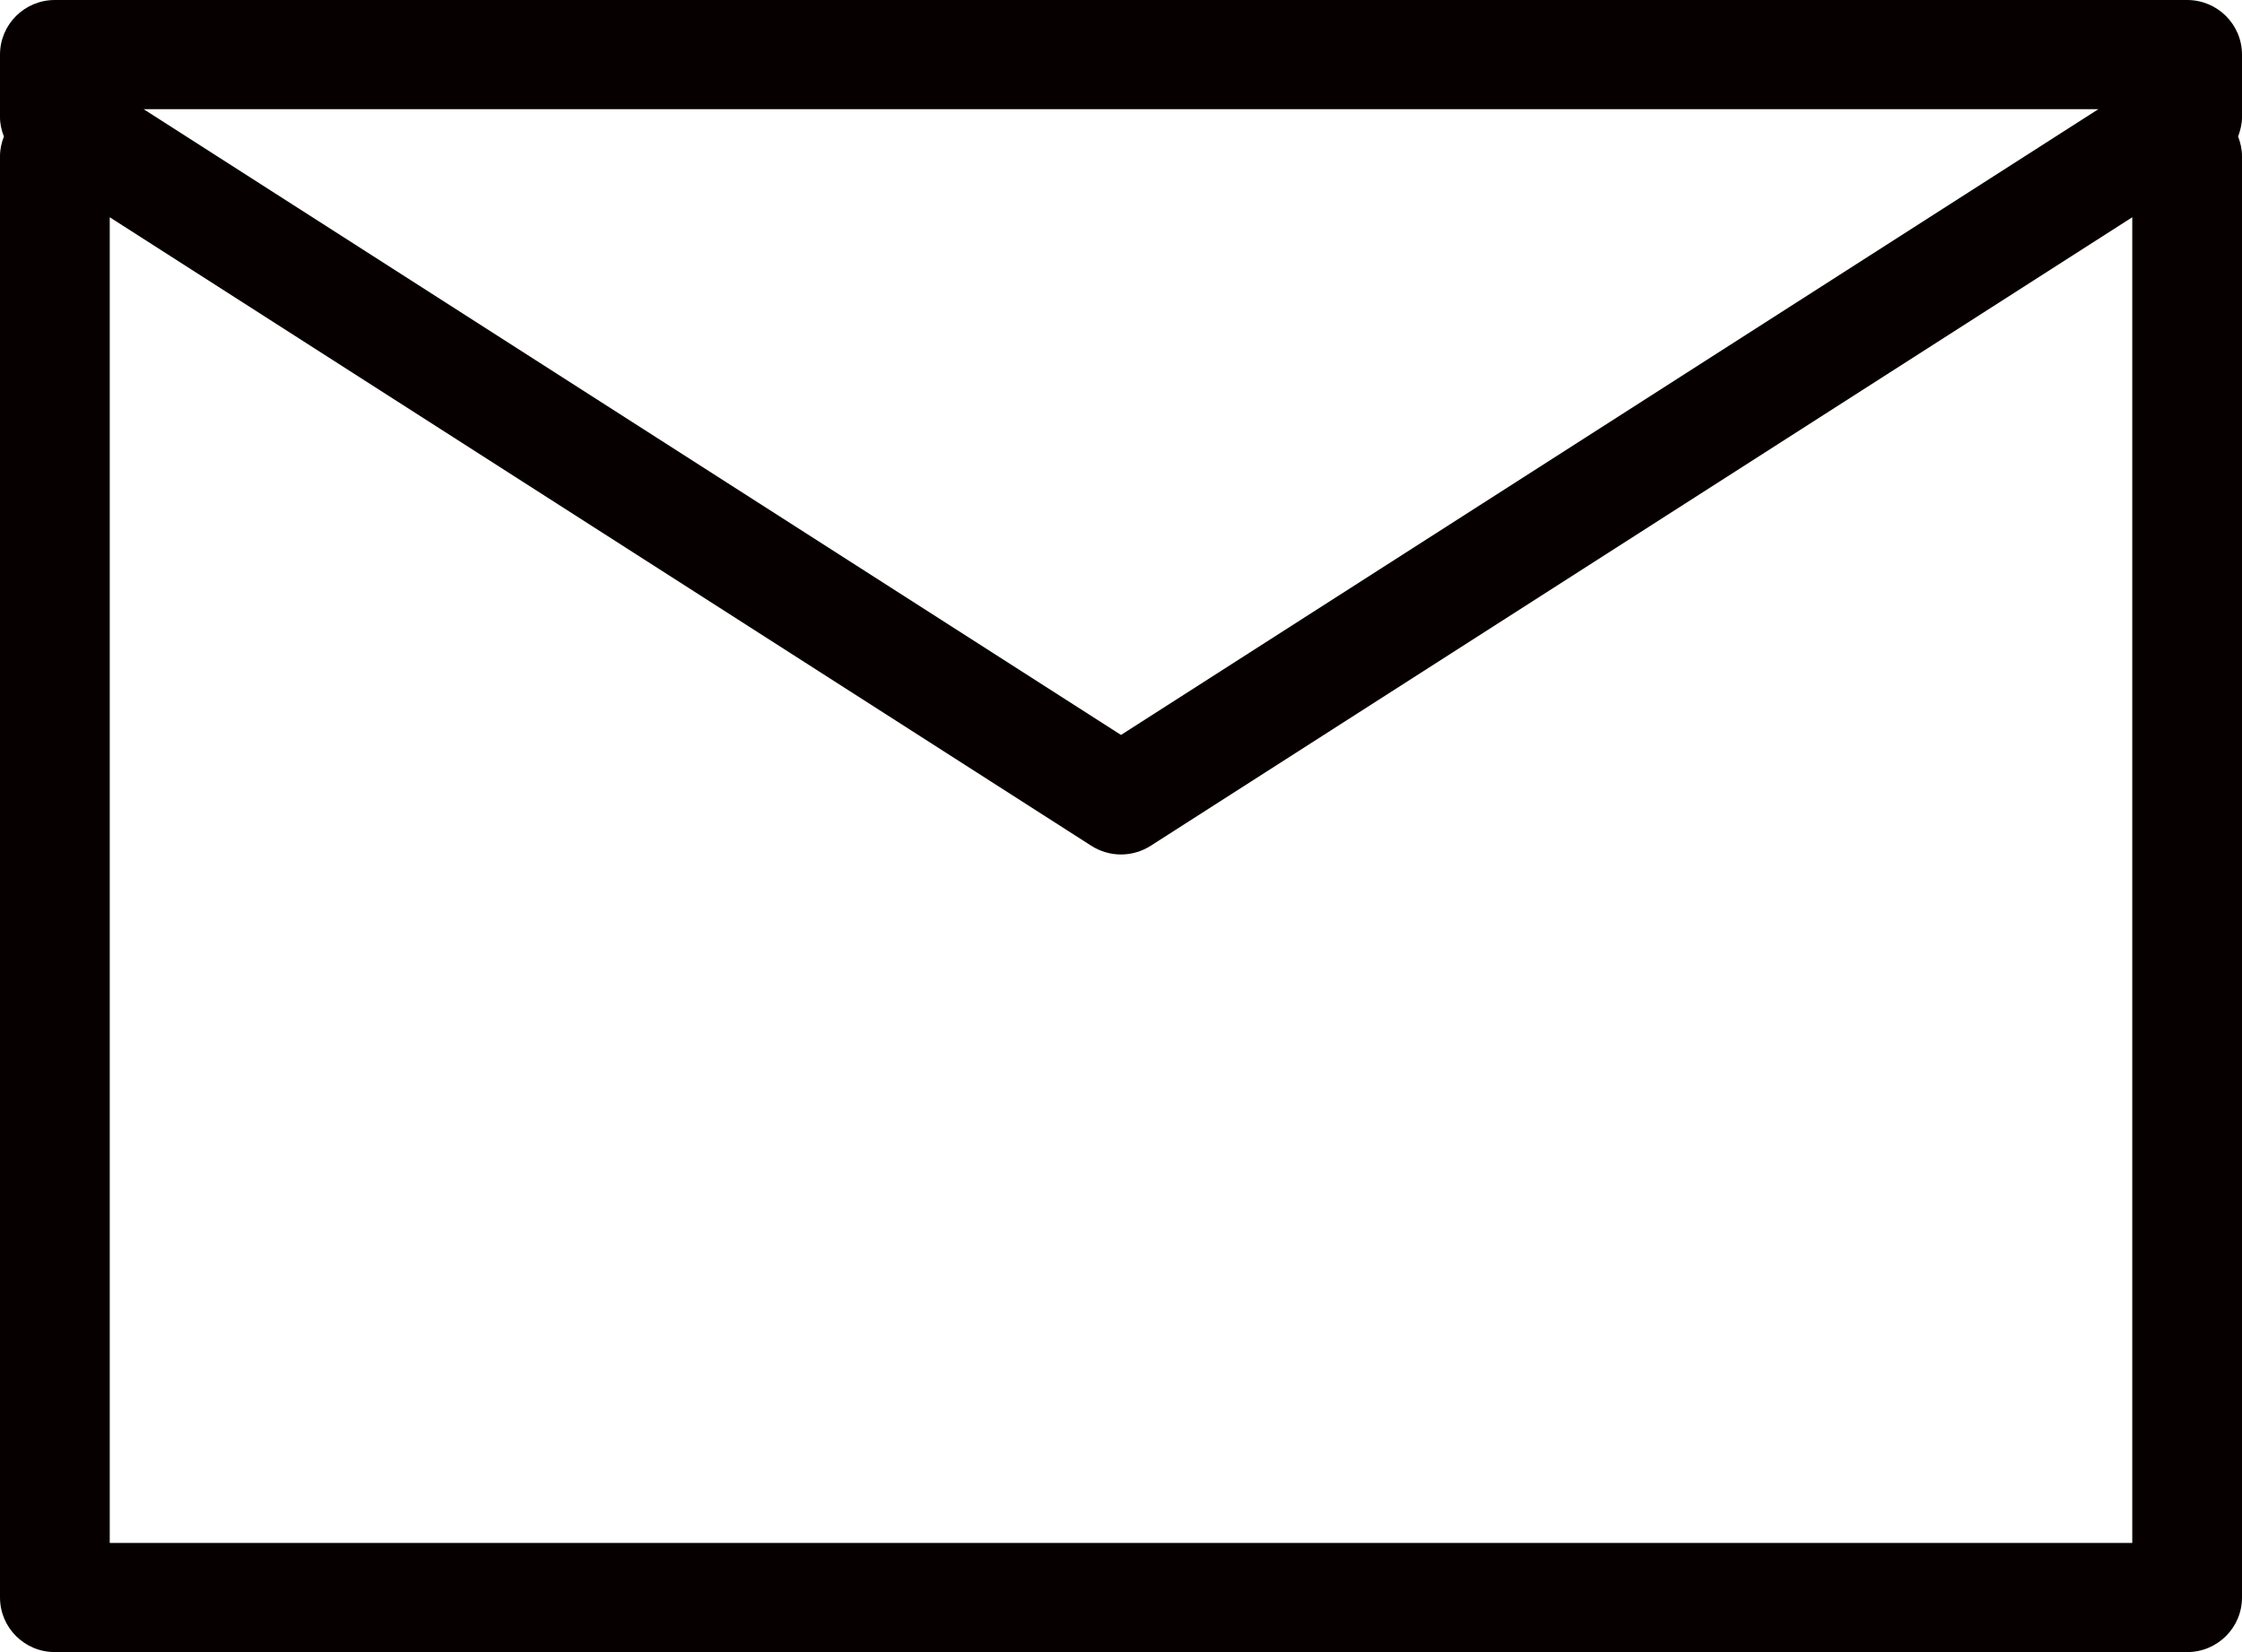 <?xml version="1.0" encoding="UTF-8"?>
<svg width="19px" height="14px" viewBox="0 0 19 14" version="1.1" xmlns="http://www.w3.org/2000/svg" xmlns:xlink="http://www.w3.org/1999/xlink">
    <!-- Generator: Sketch 55.2 (78181) - https://sketchapp.com -->
    <title>newletter</title>
    <desc>Created with Sketch.</desc>
    <g id="Page-1" stroke="none" stroke-width="1" fill="none" fill-rule="evenodd">
        <g id="kit" transform="translate(-394, -1999)" fill="#070001">
            <path d="M394.93,2012.075 L394.93,2000.841 L403.248,2006.167 C403.325,2006.216 403.412,2006.241 403.5,2006.241 C403.587,2006.241 403.675,2006.216 403.752,2006.167 L412.07,2000.841 L412.07,2012.075 L394.93,2012.075 Z M411.783,1999.925 L403.5,2005.228 L395.217,1999.925 L411.783,1999.925 Z M413,1999.463 C413,1999.207 412.792,1999 412.535,1999 L394.465,1999 C394.208,1999 394,1999.207 394,1999.463 L394,1999.994 C394,2000.051 394.013,2000.105 394.033,2000.157 C394.013,2000.209 394,2000.264 394,2000.323 L394,2012.537 C394,2012.793 394.208,2013 394.465,2013 L412.535,2013 C412.792,2013 413,2012.793 413,2012.537 L413,2000.323 C413,2000.264 412.987,2000.209 412.967,2000.157 C412.986,2000.105 413,2000.051 413,1999.994 L413,1999.463 Z" id="newletter"></path>
        </g>
    </g>
</svg>
